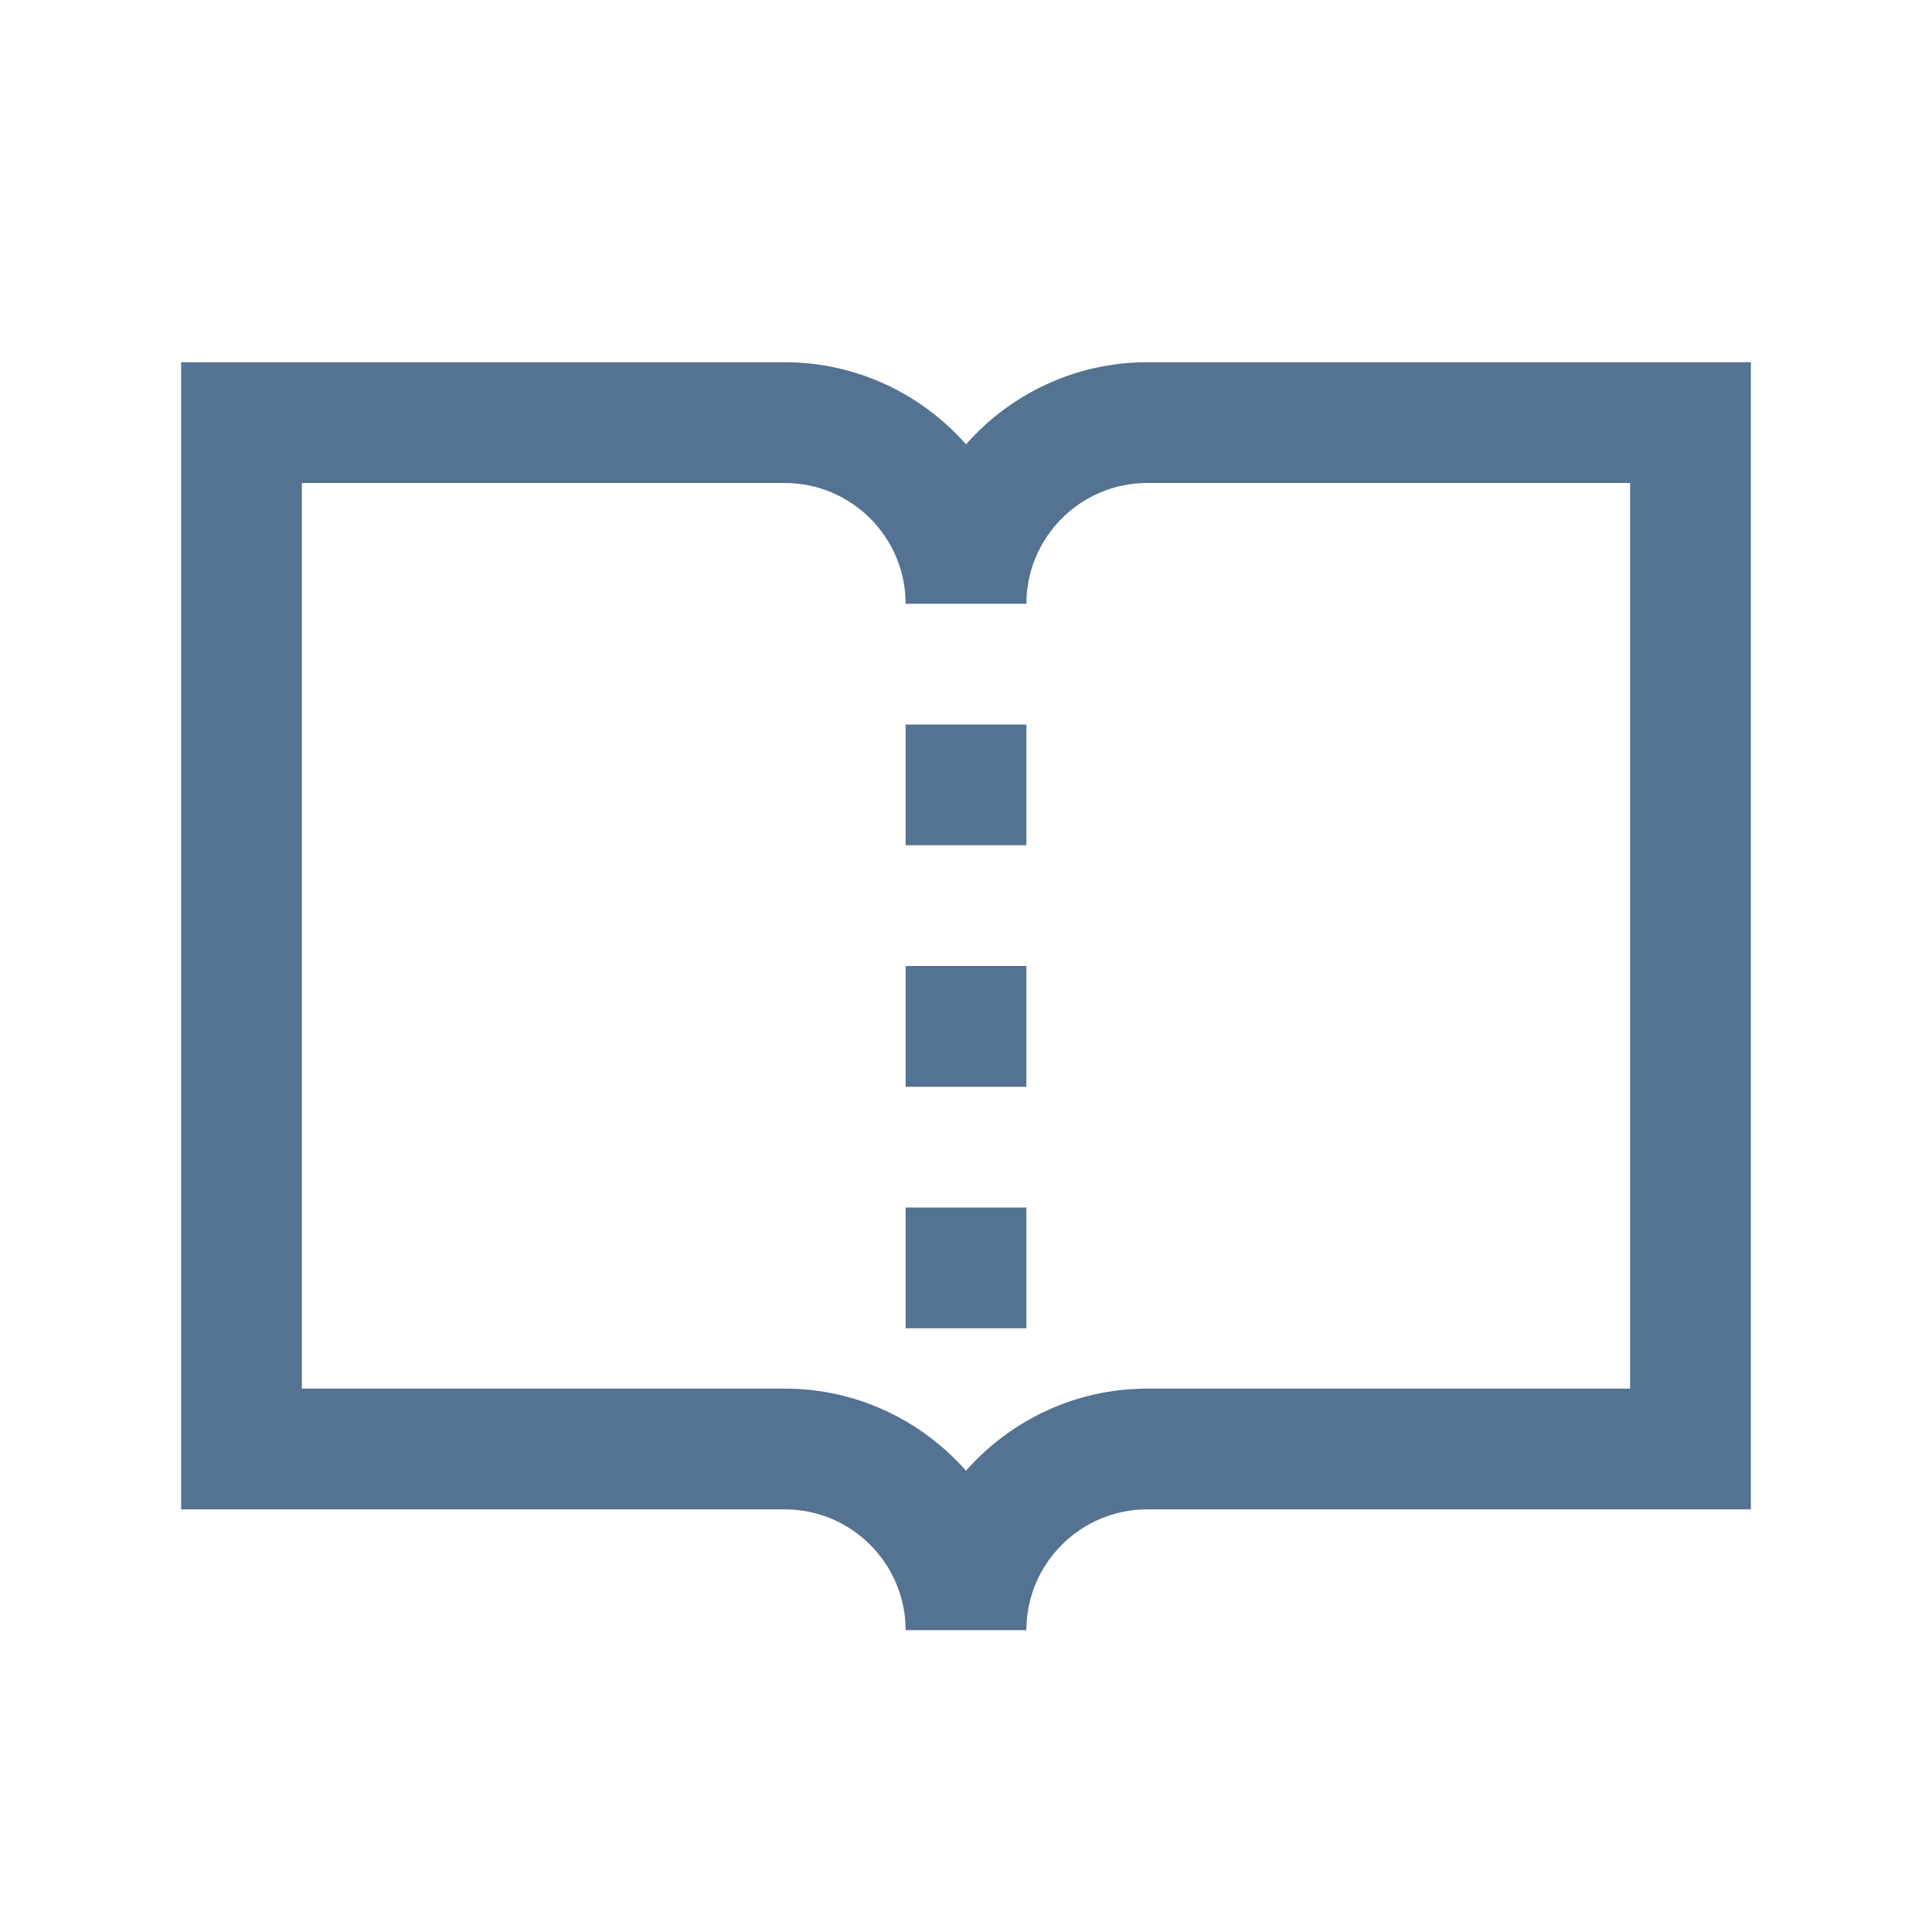 <svg width="64" height="64" viewBox="0 0 64 64" fill="none" xmlns="http://www.w3.org/2000/svg">
<path d="M6 12V50H26C28.203 50 30 51.797 30 54H34C34 51.797 35.797 50 38 50H58V12H38C35.617 12 33.469 13.055 32 14.719C30.531 13.055 28.383 12 26 12H6ZM10 16H26C28.203 16 30 17.797 30 20H34C34 17.797 35.797 16 38 16H54V46H38C35.617 46 33.469 47.055 32 48.719C30.531 47.055 28.383 46 26 46H10V16ZM30 24V28H34V24H30ZM30 32V36H34V32H30ZM30 40V44H34V40H30Z" fill="#547291"/>
</svg>
